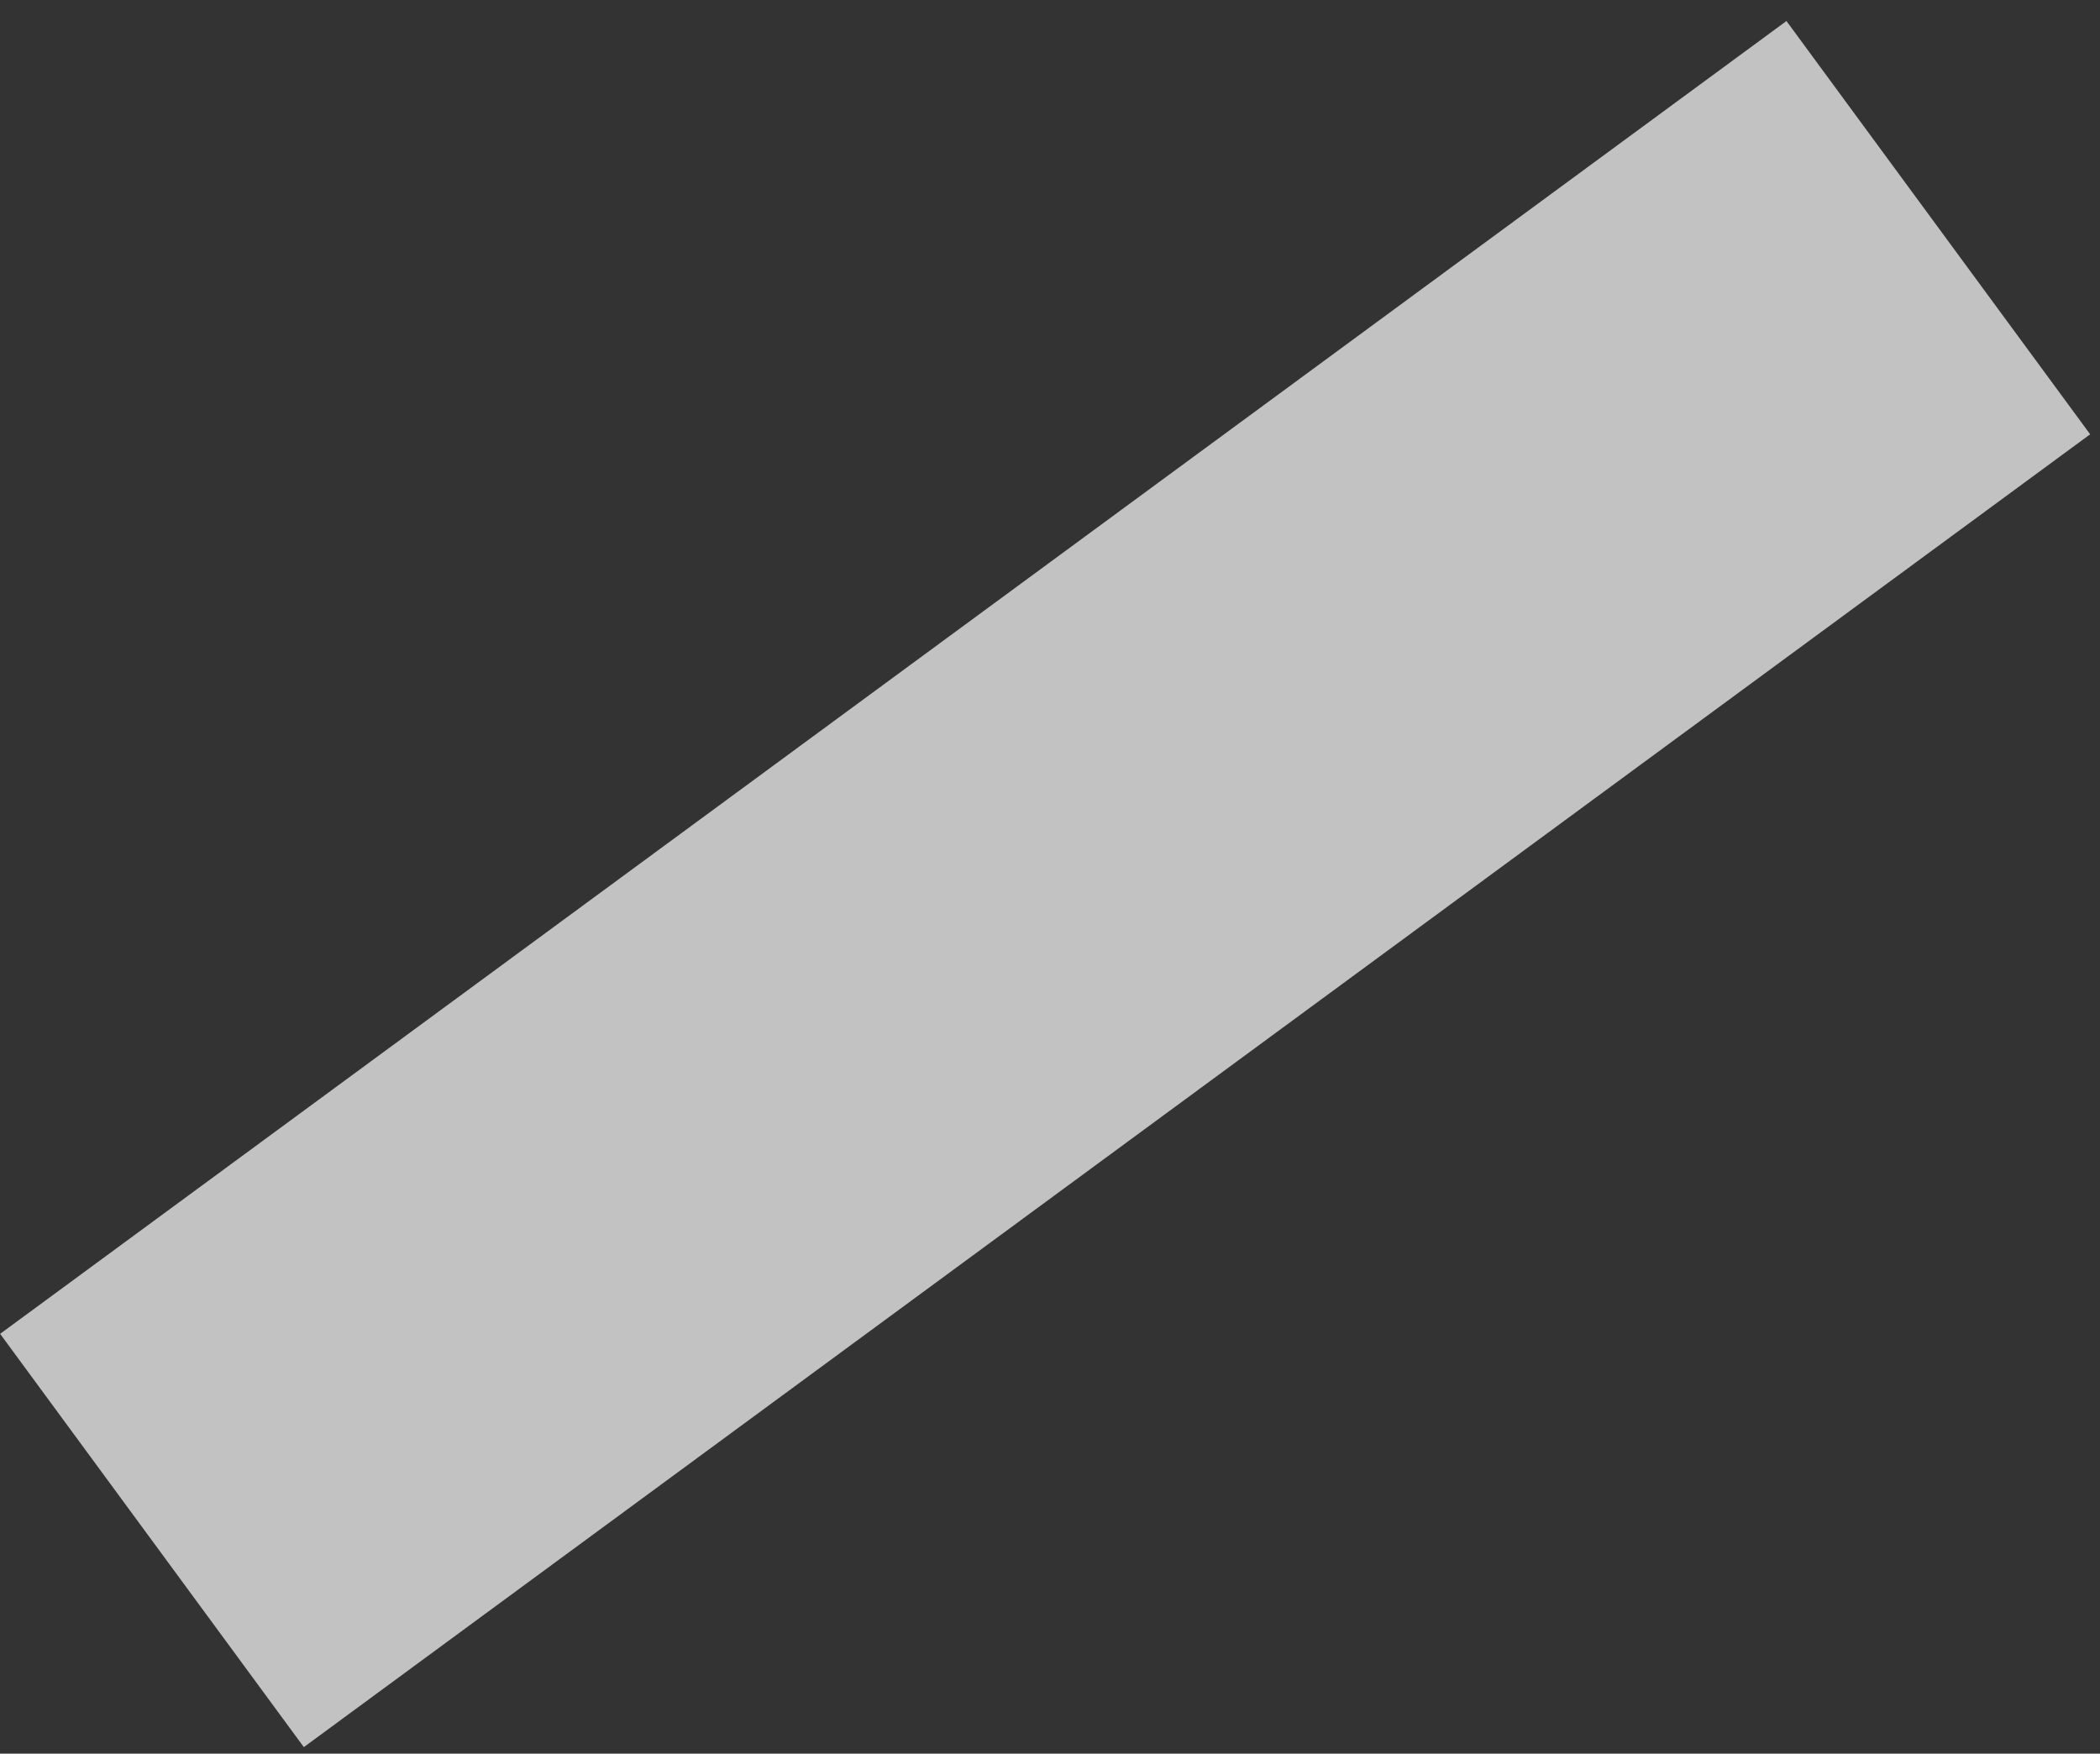 <?xml version="1.0" encoding="UTF-8"?> <svg xmlns="http://www.w3.org/2000/svg" width="97" height="81" viewBox="0 0 97 81" fill="none"><rect x="0" y="0" width="97" height="81" fill="#333333" stroke="none"/> <rect x="0.006" y="61.608" width="102.396" height="23.689" transform="rotate(-36.312 0.006 61.608)" fill="white" fill-opacity="0.7"></rect> </svg> 